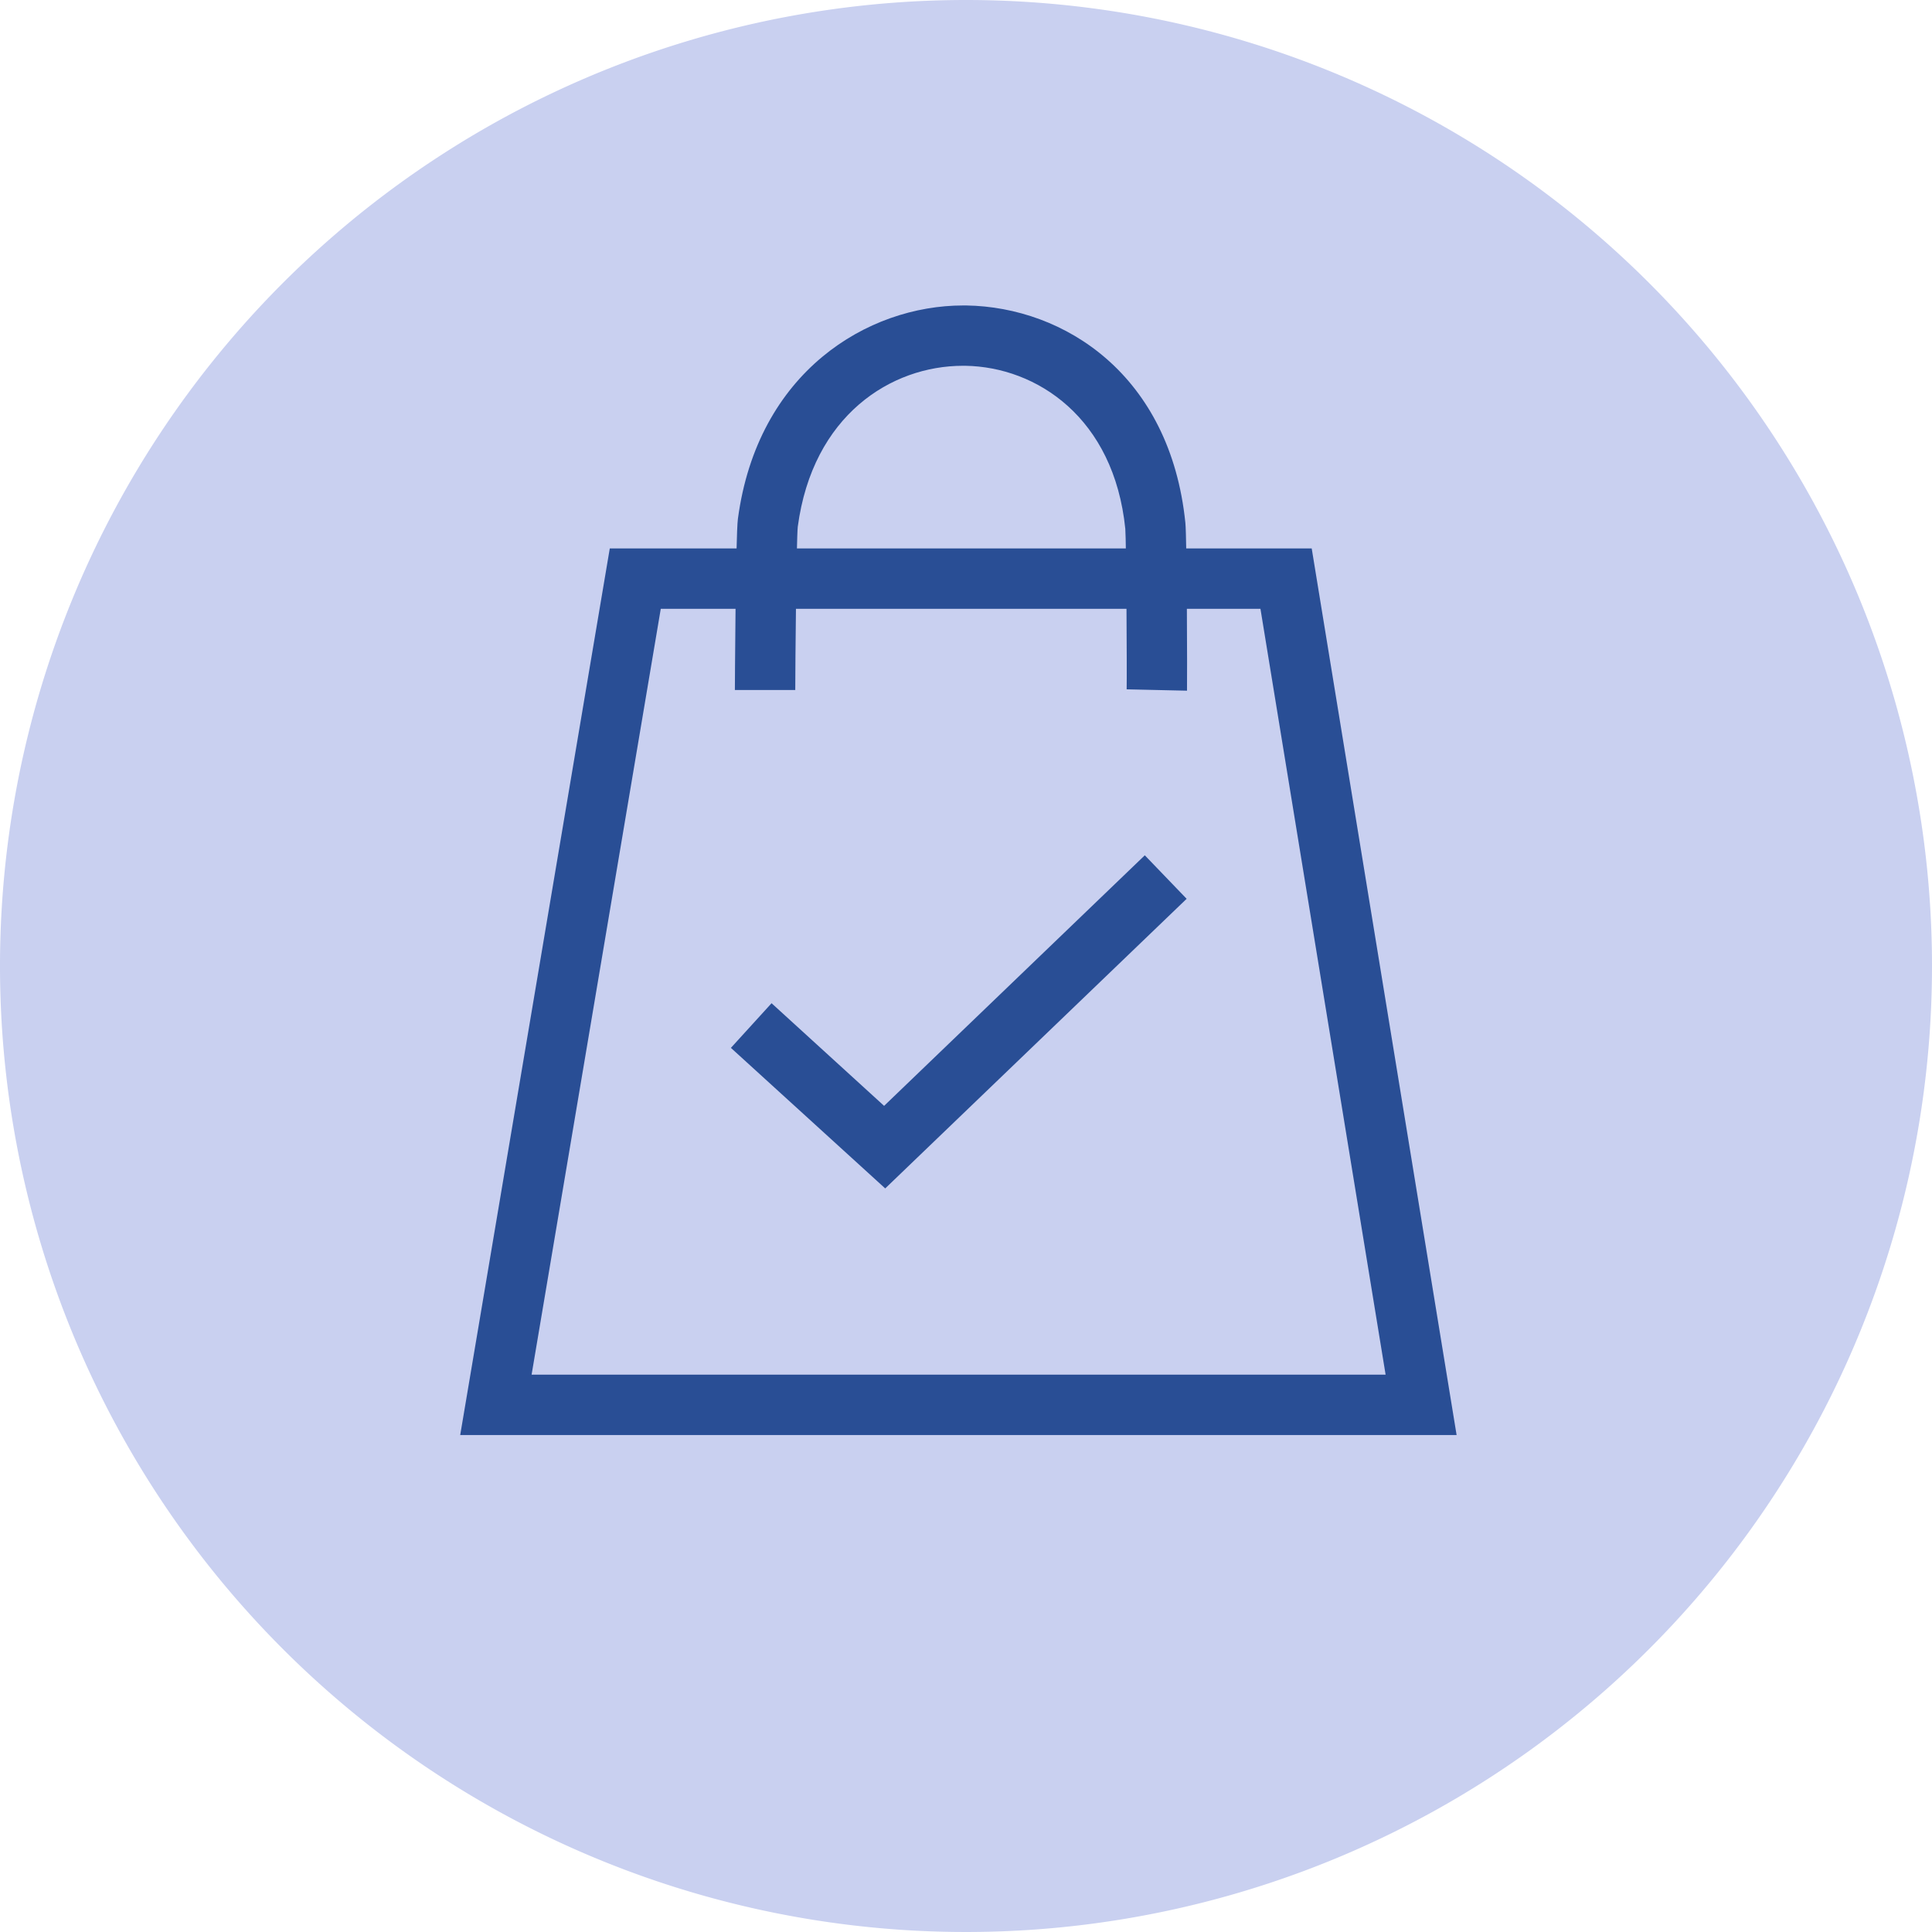 <svg xmlns="http://www.w3.org/2000/svg" width="64" height="64" viewBox="0 0 64 64">
  <g id="lenovo-check-orden-fill-pure-light" transform="translate(-16 -16.5)">
    <g id="content" transform="translate(4 16)">
      <g id="lenovo_check-order-64-with-circle" transform="translate(12 0.5)">
        <path id="Path_35729" data-name="Path 35729" d="M32,0A32,32,0,1,0,64,32,32,32,0,0,0,32,0Z" fill="#c9d0f0"/>
        <g id="Group_26432" data-name="Group 26432">
          <path id="Path_35726" data-name="Path 35726" d="M29.324,39.368l-5.112-4.656,1.347-1.479,3.728,3.4,8.636-8.3,1.386,1.441Z" fill="#294e95"/>
          <g id="Group_26431" data-name="Group 26431">
            <path id="Path_35727" data-name="Path 35727" d="M48.251,47.537H15.245L20.2,18.167H43.452l4.8,29.37Zm-30.642-2H45.9l-4.146-25.37H21.889L17.61,45.537Z" fill="#294e95"/>
            <path id="Path_35728" data-name="Path 35728" d="M39.322,22.88l-2-.045c.012-.547-.012-4.924-.045-5.318-.375-3.678-2.931-5.362-5.3-5.4H31.9c-2.383,0-4.98,1.64-5.473,5.333-.046.437-.082,4.6-.083,5.408h-2c0-.05.024-5.095.1-5.67.65-4.873,4.3-7.069,7.461-7.069h.105c3.252.051,6.757,2.3,7.257,7.2.052.513.063,5.163.054,5.562Z" fill="#294e95"/>
          </g>
        </g>
      </g>
    </g>
  </g>
</svg>
